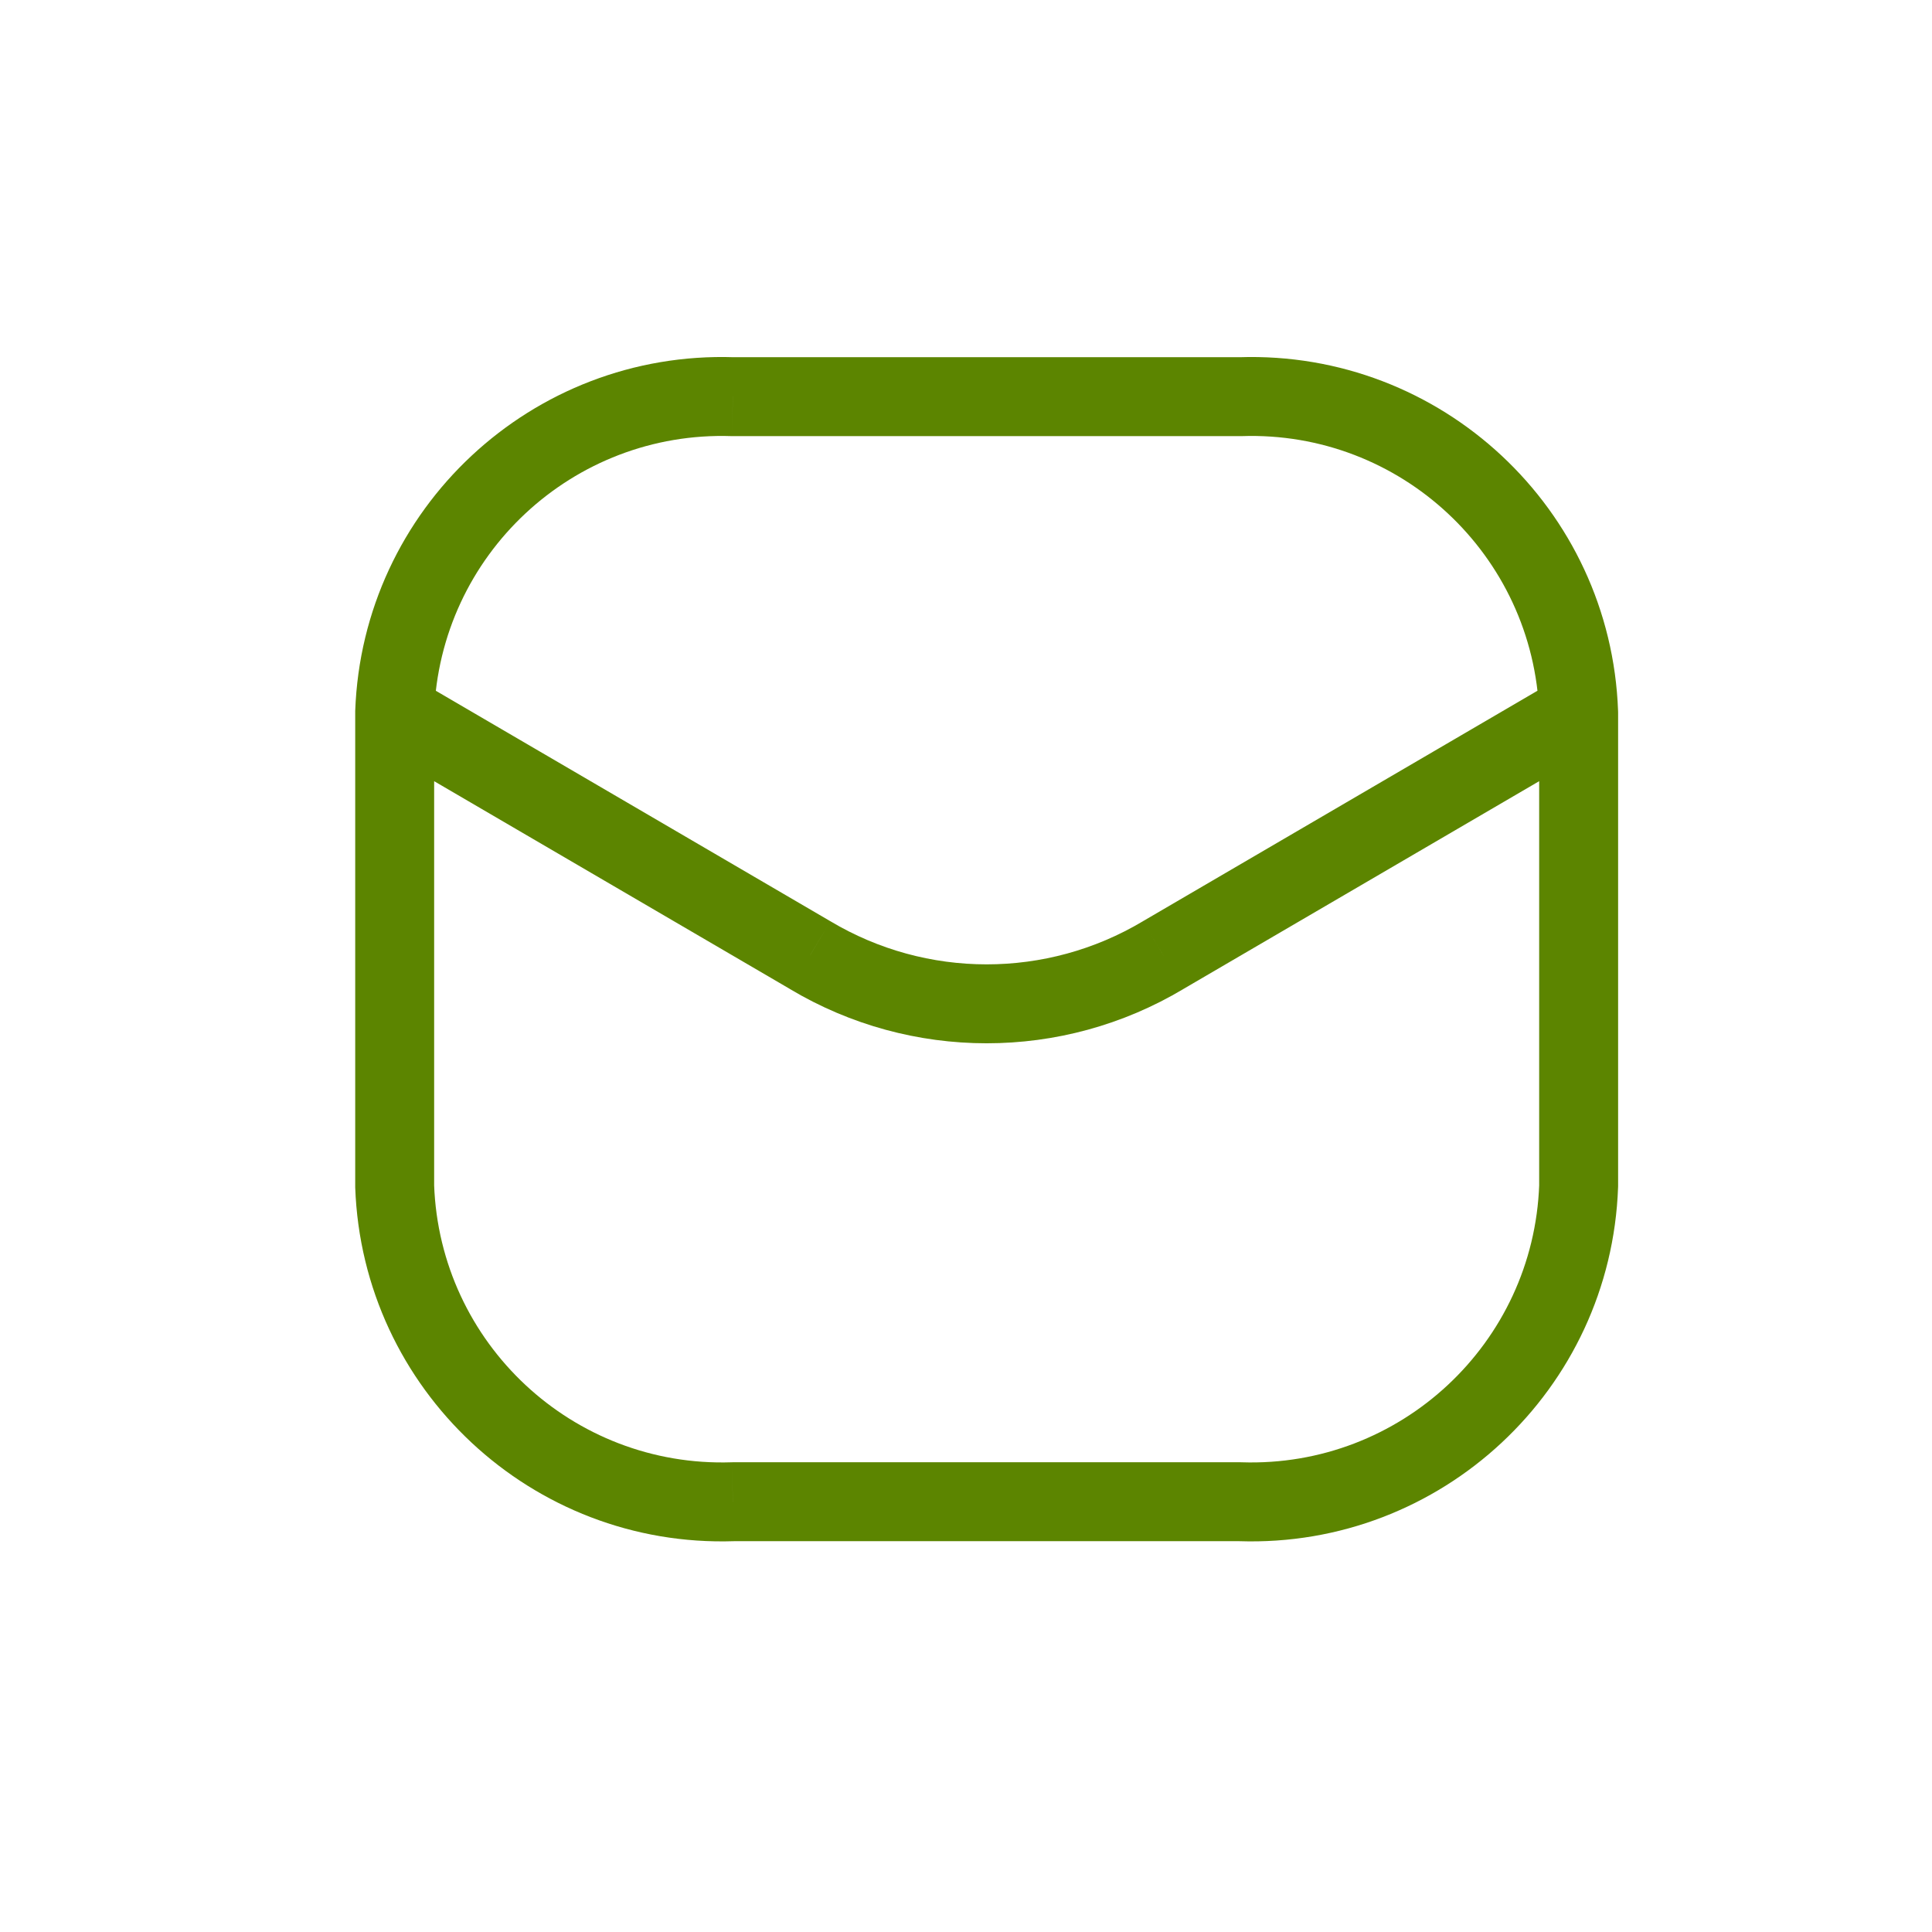 <svg width="49" height="49" viewBox="0 0 49 49" fill="none" xmlns="http://www.w3.org/2000/svg">
<path d="M39.038 18.104C39.057 18.656 39.521 19.088 40.074 19.068C40.626 19.049 41.058 18.585 41.038 18.032L39.038 18.104ZM31.458 10.06V11.061C31.469 11.061 31.48 11.061 31.491 11.061L31.458 10.06ZM18.59 10.06L18.556 11.061C18.567 11.061 18.579 11.061 18.59 11.061V10.06ZM9.009 18.032C8.99 18.585 9.422 19.049 9.974 19.068C10.527 19.088 10.99 18.656 11.01 18.104L9.009 18.032ZM41.039 18.068C41.039 17.516 40.591 17.067 40.038 17.067C39.485 17.067 39.037 17.516 39.037 18.068H41.039ZM40.038 30.08L41.038 30.115C41.039 30.103 41.039 30.091 41.039 30.08H40.038ZM31.458 38.087L31.491 37.087C31.48 37.086 31.469 37.086 31.458 37.086V38.087ZM18.59 38.087V37.086C18.579 37.086 18.567 37.086 18.556 37.087L18.59 38.087ZM10.01 30.08H9.009C9.009 30.091 9.009 30.103 9.009 30.115L10.01 30.08ZM11.011 18.068C11.011 17.516 10.562 17.067 10.01 17.067C9.457 17.067 9.009 17.516 9.009 18.068H11.011ZM40.543 18.933C41.02 18.654 41.181 18.041 40.902 17.564C40.623 17.086 40.01 16.925 39.533 17.204L40.543 18.933ZM29.5 24.224L28.995 23.36L28.987 23.365L29.5 24.224ZM20.547 24.224L21.061 23.365L21.052 23.36L20.547 24.224ZM10.514 17.204C10.037 16.925 9.424 17.086 9.145 17.564C8.867 18.041 9.027 18.654 9.505 18.933L10.514 17.204ZM41.038 18.032C40.855 12.902 36.555 8.889 31.424 9.06L31.491 11.061C35.518 10.926 38.894 14.077 39.038 18.104L41.038 18.032ZM31.458 9.059H18.59V11.061H31.458V9.059ZM18.623 9.06C13.493 8.889 9.192 12.902 9.009 18.032L11.01 18.104C11.153 14.077 14.529 10.926 18.556 11.061L18.623 9.06ZM39.037 18.068V30.08H41.039V18.068H39.037ZM39.038 30.044C38.894 34.071 35.518 37.221 31.491 37.087L31.424 39.088C36.555 39.259 40.855 35.245 41.038 30.115L39.038 30.044ZM31.458 37.086H18.59V39.088H31.458V37.086ZM18.556 37.087C14.529 37.221 11.153 34.071 11.01 30.044L9.009 30.115C9.192 35.245 13.493 39.259 18.623 39.088L18.556 37.087ZM11.011 30.08V18.068H9.009V30.08H11.011ZM39.533 17.204L28.995 23.36L30.005 25.088L40.543 18.933L39.533 17.204ZM28.987 23.365C26.546 24.823 23.502 24.823 21.061 23.365L20.034 25.084C23.108 26.919 26.94 26.919 30.013 25.084L28.987 23.365ZM21.052 23.36L10.514 17.204L9.505 18.933L20.043 25.088L21.052 23.36Z" fill="#5C8500"/>
</svg>
